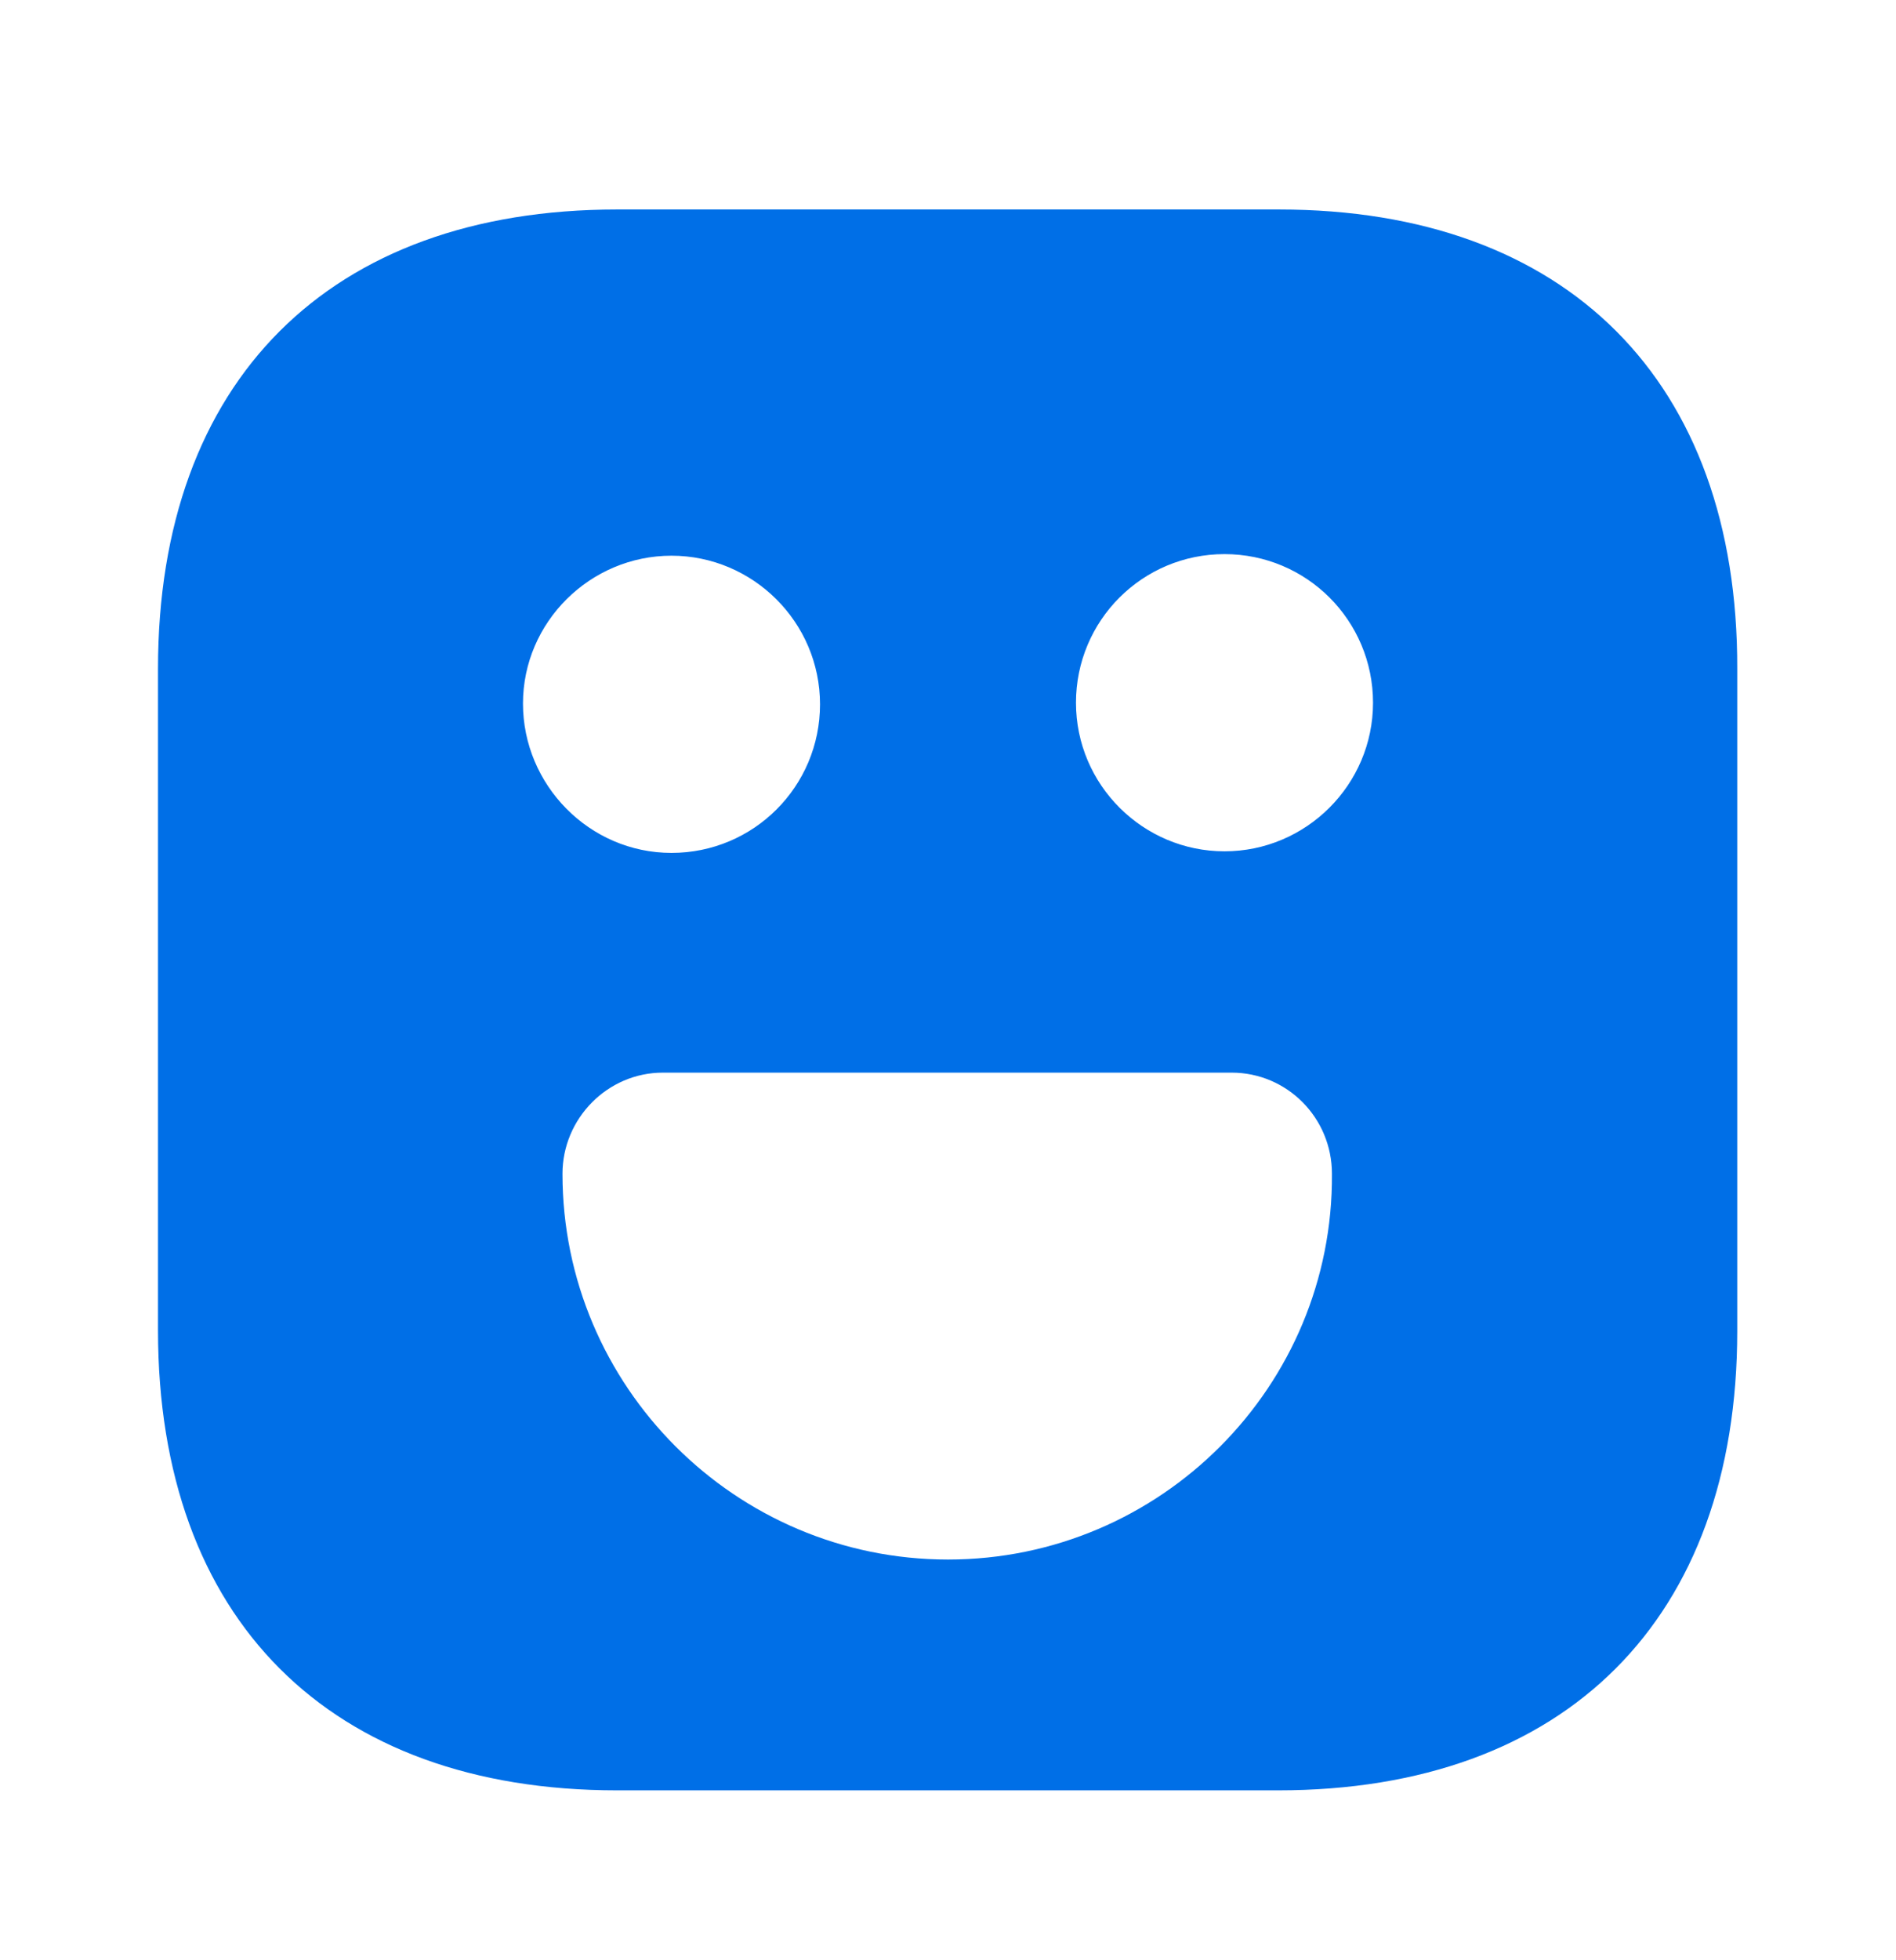 <svg width="30" height="31" viewBox="0 0 30 31" fill="none" xmlns="http://www.w3.org/2000/svg">
<path d="M20.238 3.313H9.762C5.213 3.313 2.5 6.025 2.5 10.575V21.038C2.5 25.601 5.213 28.313 9.762 28.313H20.225C24.775 28.313 27.488 25.601 27.488 21.05V10.575C27.5 6.025 24.788 3.313 20.238 3.313ZM10.625 8.788C11.912 8.788 12.975 9.838 12.975 11.138C12.975 12.438 11.925 13.488 10.625 13.488C9.325 13.488 8.275 12.413 8.275 11.126C8.275 9.838 9.338 8.788 10.625 8.788ZM15 24.663C11.637 24.663 8.9 21.925 8.9 18.563C8.9 17.688 9.613 16.963 10.488 16.963H19.488C20.363 16.963 21.075 17.675 21.075 18.563C21.1 21.925 18.363 24.663 15 24.663ZM19.375 13.463C18.087 13.463 17.025 12.413 17.025 11.113C17.025 9.813 18.075 8.763 19.375 8.763C20.675 8.763 21.725 9.813 21.725 11.113C21.725 12.413 20.663 13.463 19.375 13.463Z" fill="#006FE7"/>
</svg>
